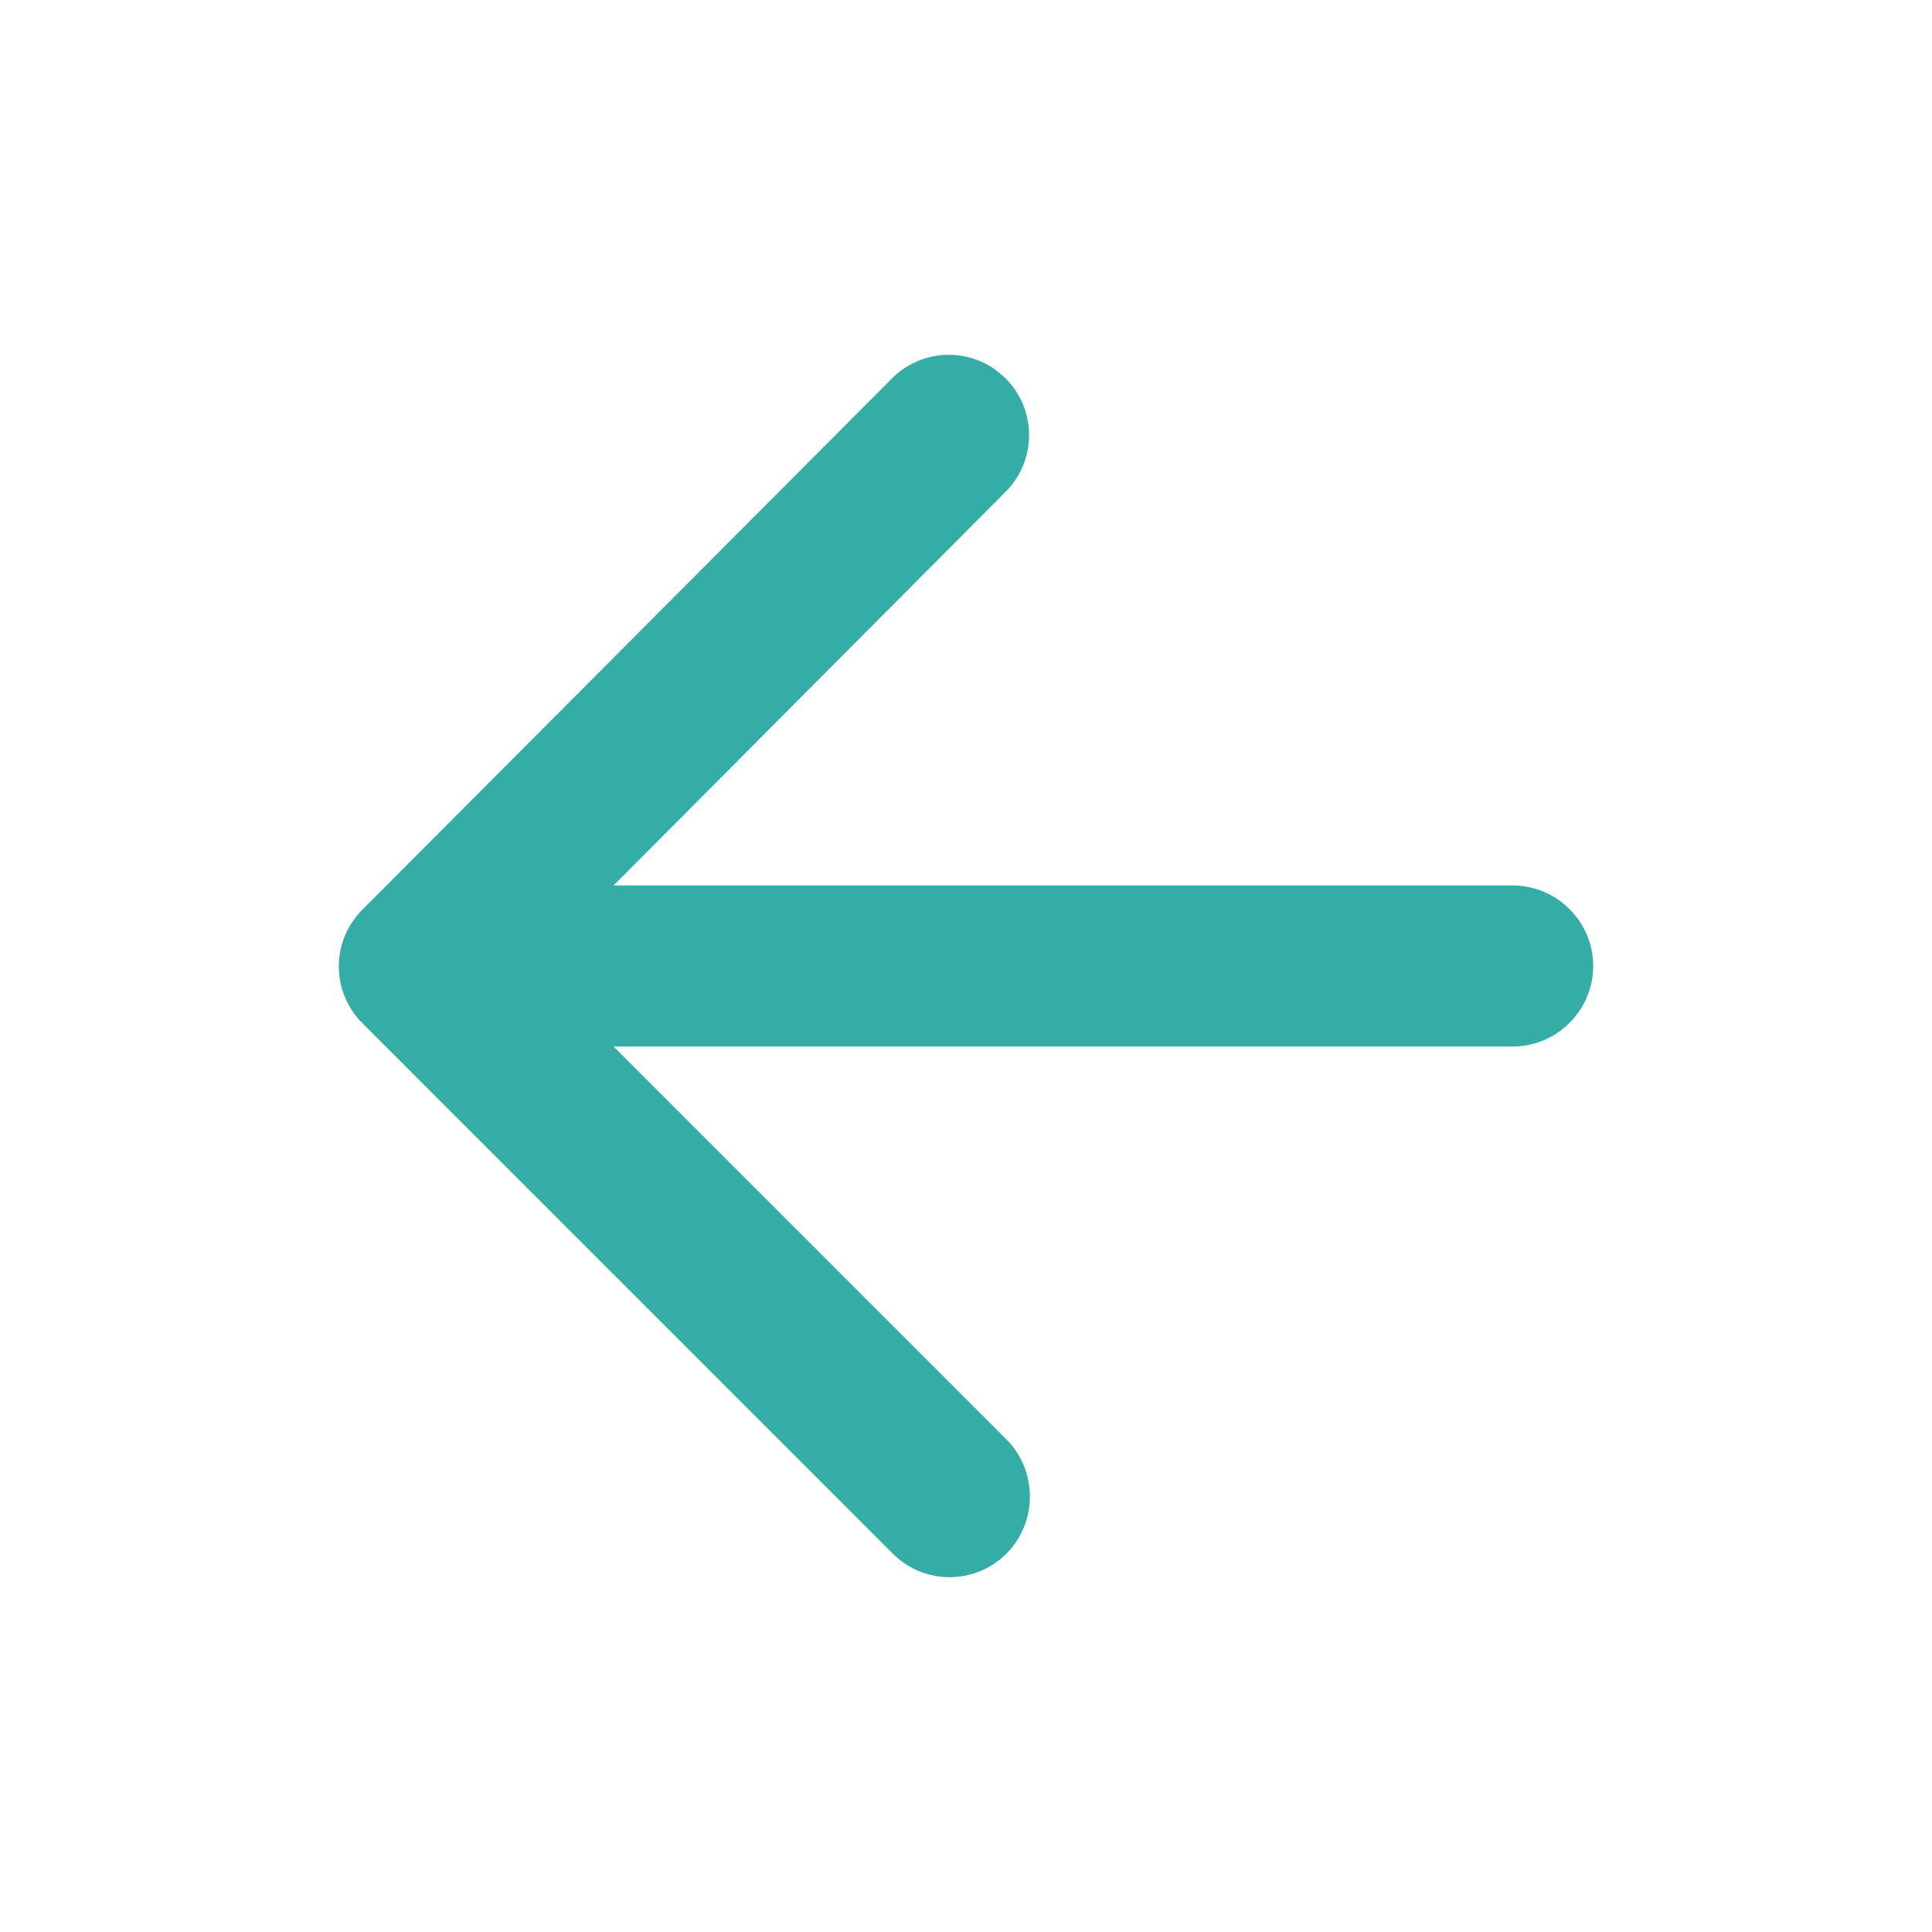 <svg width="39" height="39" viewBox="0 0 39 39" fill="none" xmlns="http://www.w3.org/2000/svg">
<path d="M30.536 21.125H12.385L20.315 29.055C20.948 29.689 20.948 30.729 20.315 31.363C19.681 31.996 18.657 31.996 18.023 31.363L7.315 20.654C6.681 20.02 6.681 18.996 7.315 18.363L18.007 7.638C18.311 7.333 18.723 7.162 19.153 7.162C19.583 7.162 19.995 7.333 20.298 7.638C20.932 8.271 20.932 9.295 20.298 9.929L12.385 17.875H30.536C31.43 17.875 32.161 18.606 32.161 19.5C32.161 20.394 31.43 21.125 30.536 21.125Z" fill="#34ADA6"/>
</svg>
